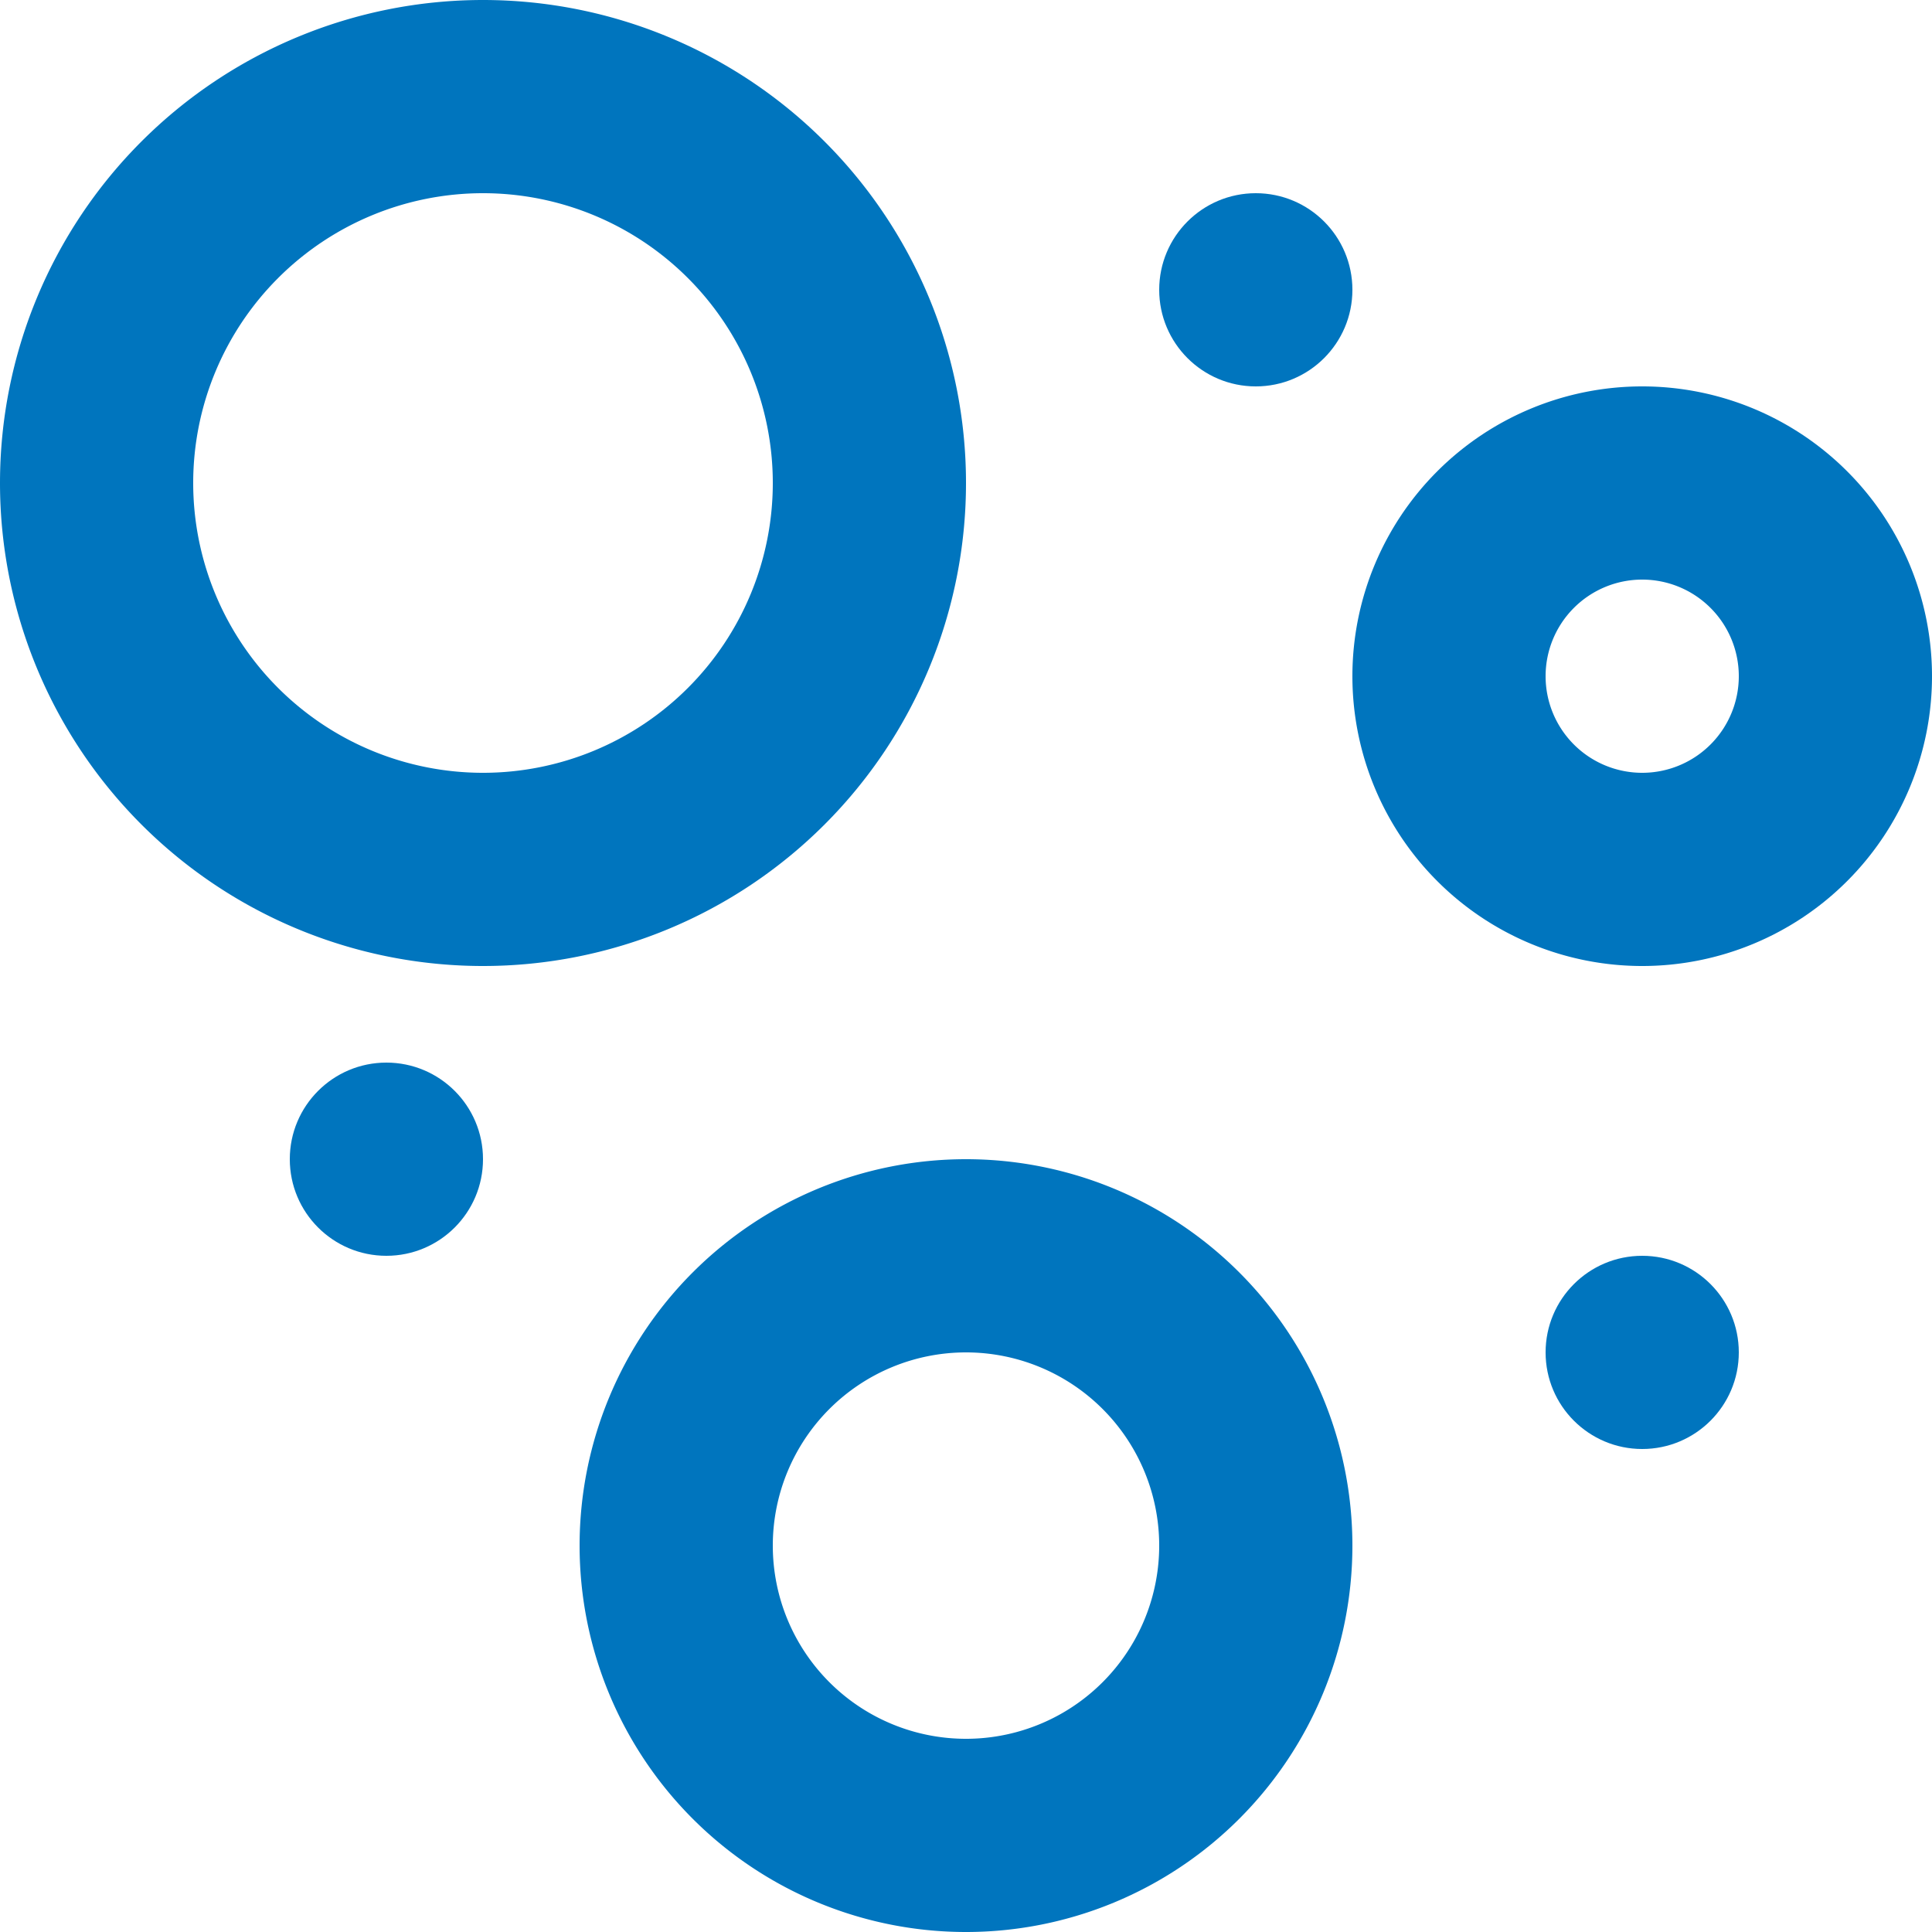 <svg xmlns="http://www.w3.org/2000/svg" xmlns:xlink="http://www.w3.org/1999/xlink" width="40" height="40" viewBox="0 0 40 40">
  <defs>
    <clipPath id="clip-path">
      <rect id="長方形_23184" data-name="長方形 23184" width="40" height="40" transform="translate(232 7103)" fill="#0075be" stroke="#707070" stroke-width="1"/>
    </clipPath>
  </defs>
  <g id="マスクグループ_1124" data-name="マスクグループ 1124" transform="translate(-232 -7103)" clip-path="url(#clip-path)">
    <g id="_004-virus" data-name="004-virus" transform="translate(228 7099)">
      <path id="パス_1570" data-name="パス 1570" d="M14,24A10,10,0,1,0,4,14,10,10,0,0,0,14,24ZM14,8a6,6,0,1,1-6,6,6,6,0,0,1,6-6Z" fill="#0075be"/>
      <path id="パス_1571" data-name="パス 1571" d="M24,28a8,8,0,1,0,8,8A8,8,0,0,0,24,28Zm0,12a4,4,0,1,1,4-4A4,4,0,0,1,24,40Z" fill="#0075be"/>
      <path id="パス_1572" data-name="パス 1572" d="M44,18a6,6,0,1,0-6,6A6,6,0,0,0,44,18Zm-6,2a2,2,0,1,1,2-2A2,2,0,0,1,38,20Z" fill="#0075be"/>
      <circle id="楕円形_408" data-name="楕円形 408" cx="2" cy="2" r="2" transform="translate(28 8)" fill="#0075be"/>
      <circle id="楕円形_409" data-name="楕円形 409" cx="2" cy="2" r="2" transform="translate(36 30)" fill="#0075be"/>
      <circle id="楕円形_410" data-name="楕円形 410" cx="2" cy="2" r="2" transform="translate(10 26)" fill="#0075be"/>
    </g>
  </g>
</svg>
